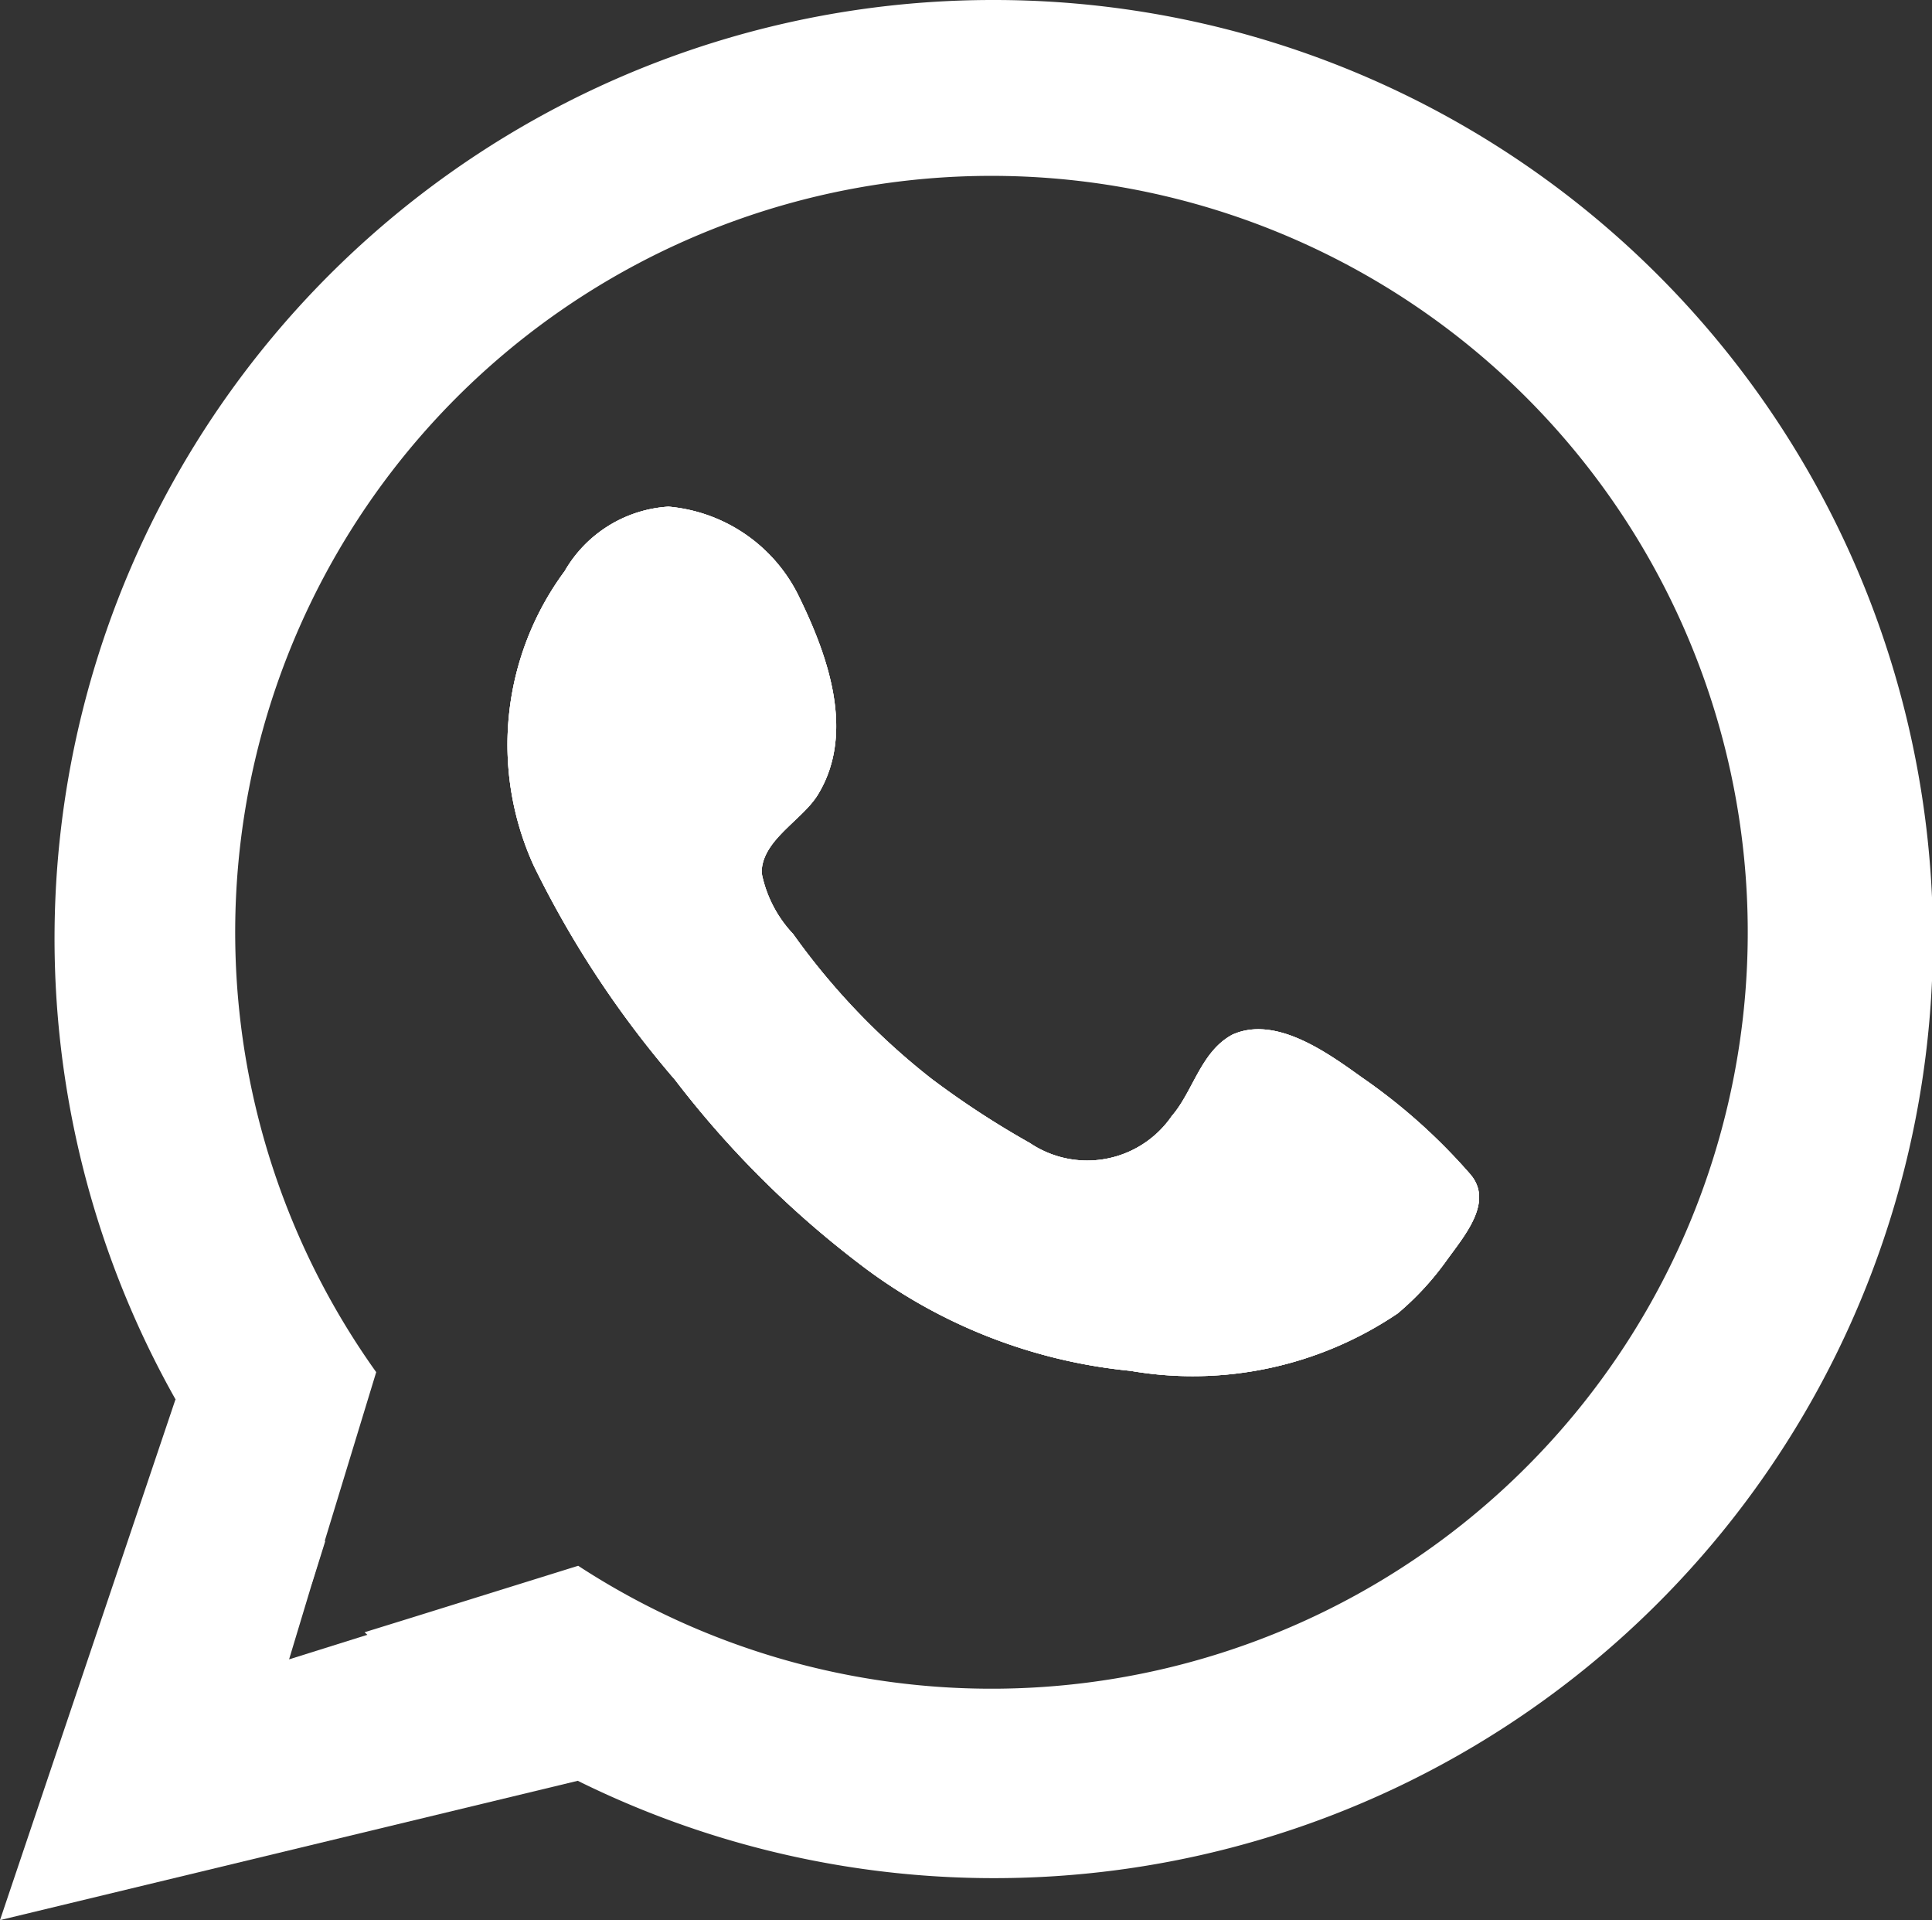 <svg id="Layer_1" data-name="Layer 1" xmlns="http://www.w3.org/2000/svg" viewBox="0 0 29.94 29.75"><rect x="0" y="0" width="29.94" height="29.75" fill="#333333" stroke="none"/><defs><style>.cls-1{fill:#fff;}</style></defs><path class="cls-1" d="M22.46,19.69a4.43,4.43,0,0,1-.75.81,5.67,5.67,0,0,1-4.14.89,8.21,8.21,0,0,1-4.23-1.68,15.17,15.17,0,0,1-2.83-2.83,15.52,15.52,0,0,1-2.19-3.32A4.52,4.52,0,0,1,8.8,9,2,2,0,0,1,10.41,8a2.49,2.49,0,0,1,2,1.35c.46.93.91,2.15.31,3.12-.23.37-.79.66-.86,1.11a.57.57,0,0,0,0,.13,1.92,1.92,0,0,0,.48.91,10.83,10.83,0,0,0,2.14,2.24,13.68,13.68,0,0,0,1.53,1,1.59,1.59,0,0,0,2.2-.42c.33-.38.45-1,.94-1.26.67-.3,1.47.28,2,.66a9,9,0,0,1,1.69,1.51C23.2,18.78,22.74,19.3,22.46,19.69Z" transform="translate(-0.05 -0.15)"/><path class="cls-1" d="M22.46,19.69a4.43,4.43,0,0,1-.75.81,5.67,5.67,0,0,1-4.14.89,8.21,8.21,0,0,1-4.23-1.68,15.17,15.17,0,0,1-2.83-2.83,15.52,15.52,0,0,1-2.19-3.32A4.52,4.52,0,0,1,8.8,9,2,2,0,0,1,10.41,8a2.49,2.49,0,0,1,2,1.35c.46.93.91,2.15.31,3.12-.23.37-.79.66-.86,1.11a.57.57,0,0,0,0,.13,1.92,1.92,0,0,0,.48.91,10.83,10.83,0,0,0,2.14,2.24,13.68,13.68,0,0,0,1.53,1,1.59,1.59,0,0,0,2.2-.42c.33-.38.45-1,.94-1.26.67-.3,1.47.28,2,.66a9,9,0,0,1,1.69,1.51C23.2,18.78,22.74,19.3,22.46,19.69Z" transform="translate(-0.05 -0.15)"/><path class="cls-1" d="M15.44.15A14.54,14.54,0,0,0,4.88,24.69L5.09,24l.79-2.59a11.72,11.72,0,1,1,3.13,3l-2.6.81-.71.22A14.43,14.43,0,0,0,9,27.74H9A14.55,14.55,0,1,0,15.44.15Z" transform="translate(-0.05 -0.15)"/><path class="cls-1" d="M22.46,19.69a4.43,4.43,0,0,1-.75.81,5.67,5.67,0,0,1-4.14.89,8.21,8.21,0,0,1-4.23-1.68,15.17,15.17,0,0,1-2.83-2.83,15.52,15.52,0,0,1-2.19-3.32A4.52,4.52,0,0,1,8.8,9,2,2,0,0,1,10.41,8a2.49,2.49,0,0,1,2,1.35c.46.93.91,2.15.31,3.12-.23.37-.79.66-.86,1.11a.57.57,0,0,0,0,.13,1.92,1.92,0,0,0,.48.91,10.83,10.83,0,0,0,2.14,2.24,13.68,13.68,0,0,0,1.53,1,1.59,1.59,0,0,0,2.2-.42c.33-.38.45-1,.94-1.26.67-.3,1.47.28,2,.66a9,9,0,0,1,1.69,1.51C23.2,18.78,22.74,19.3,22.46,19.69Z" transform="translate(-0.05 -0.15)"/><polygon class="cls-1" points="8.96 27.59 0 29.75 2.72 21.68 5.04 23.88 4.83 24.55 4.48 25.71 5.66 25.34 6.36 25.13 8.96 27.59"/></svg>